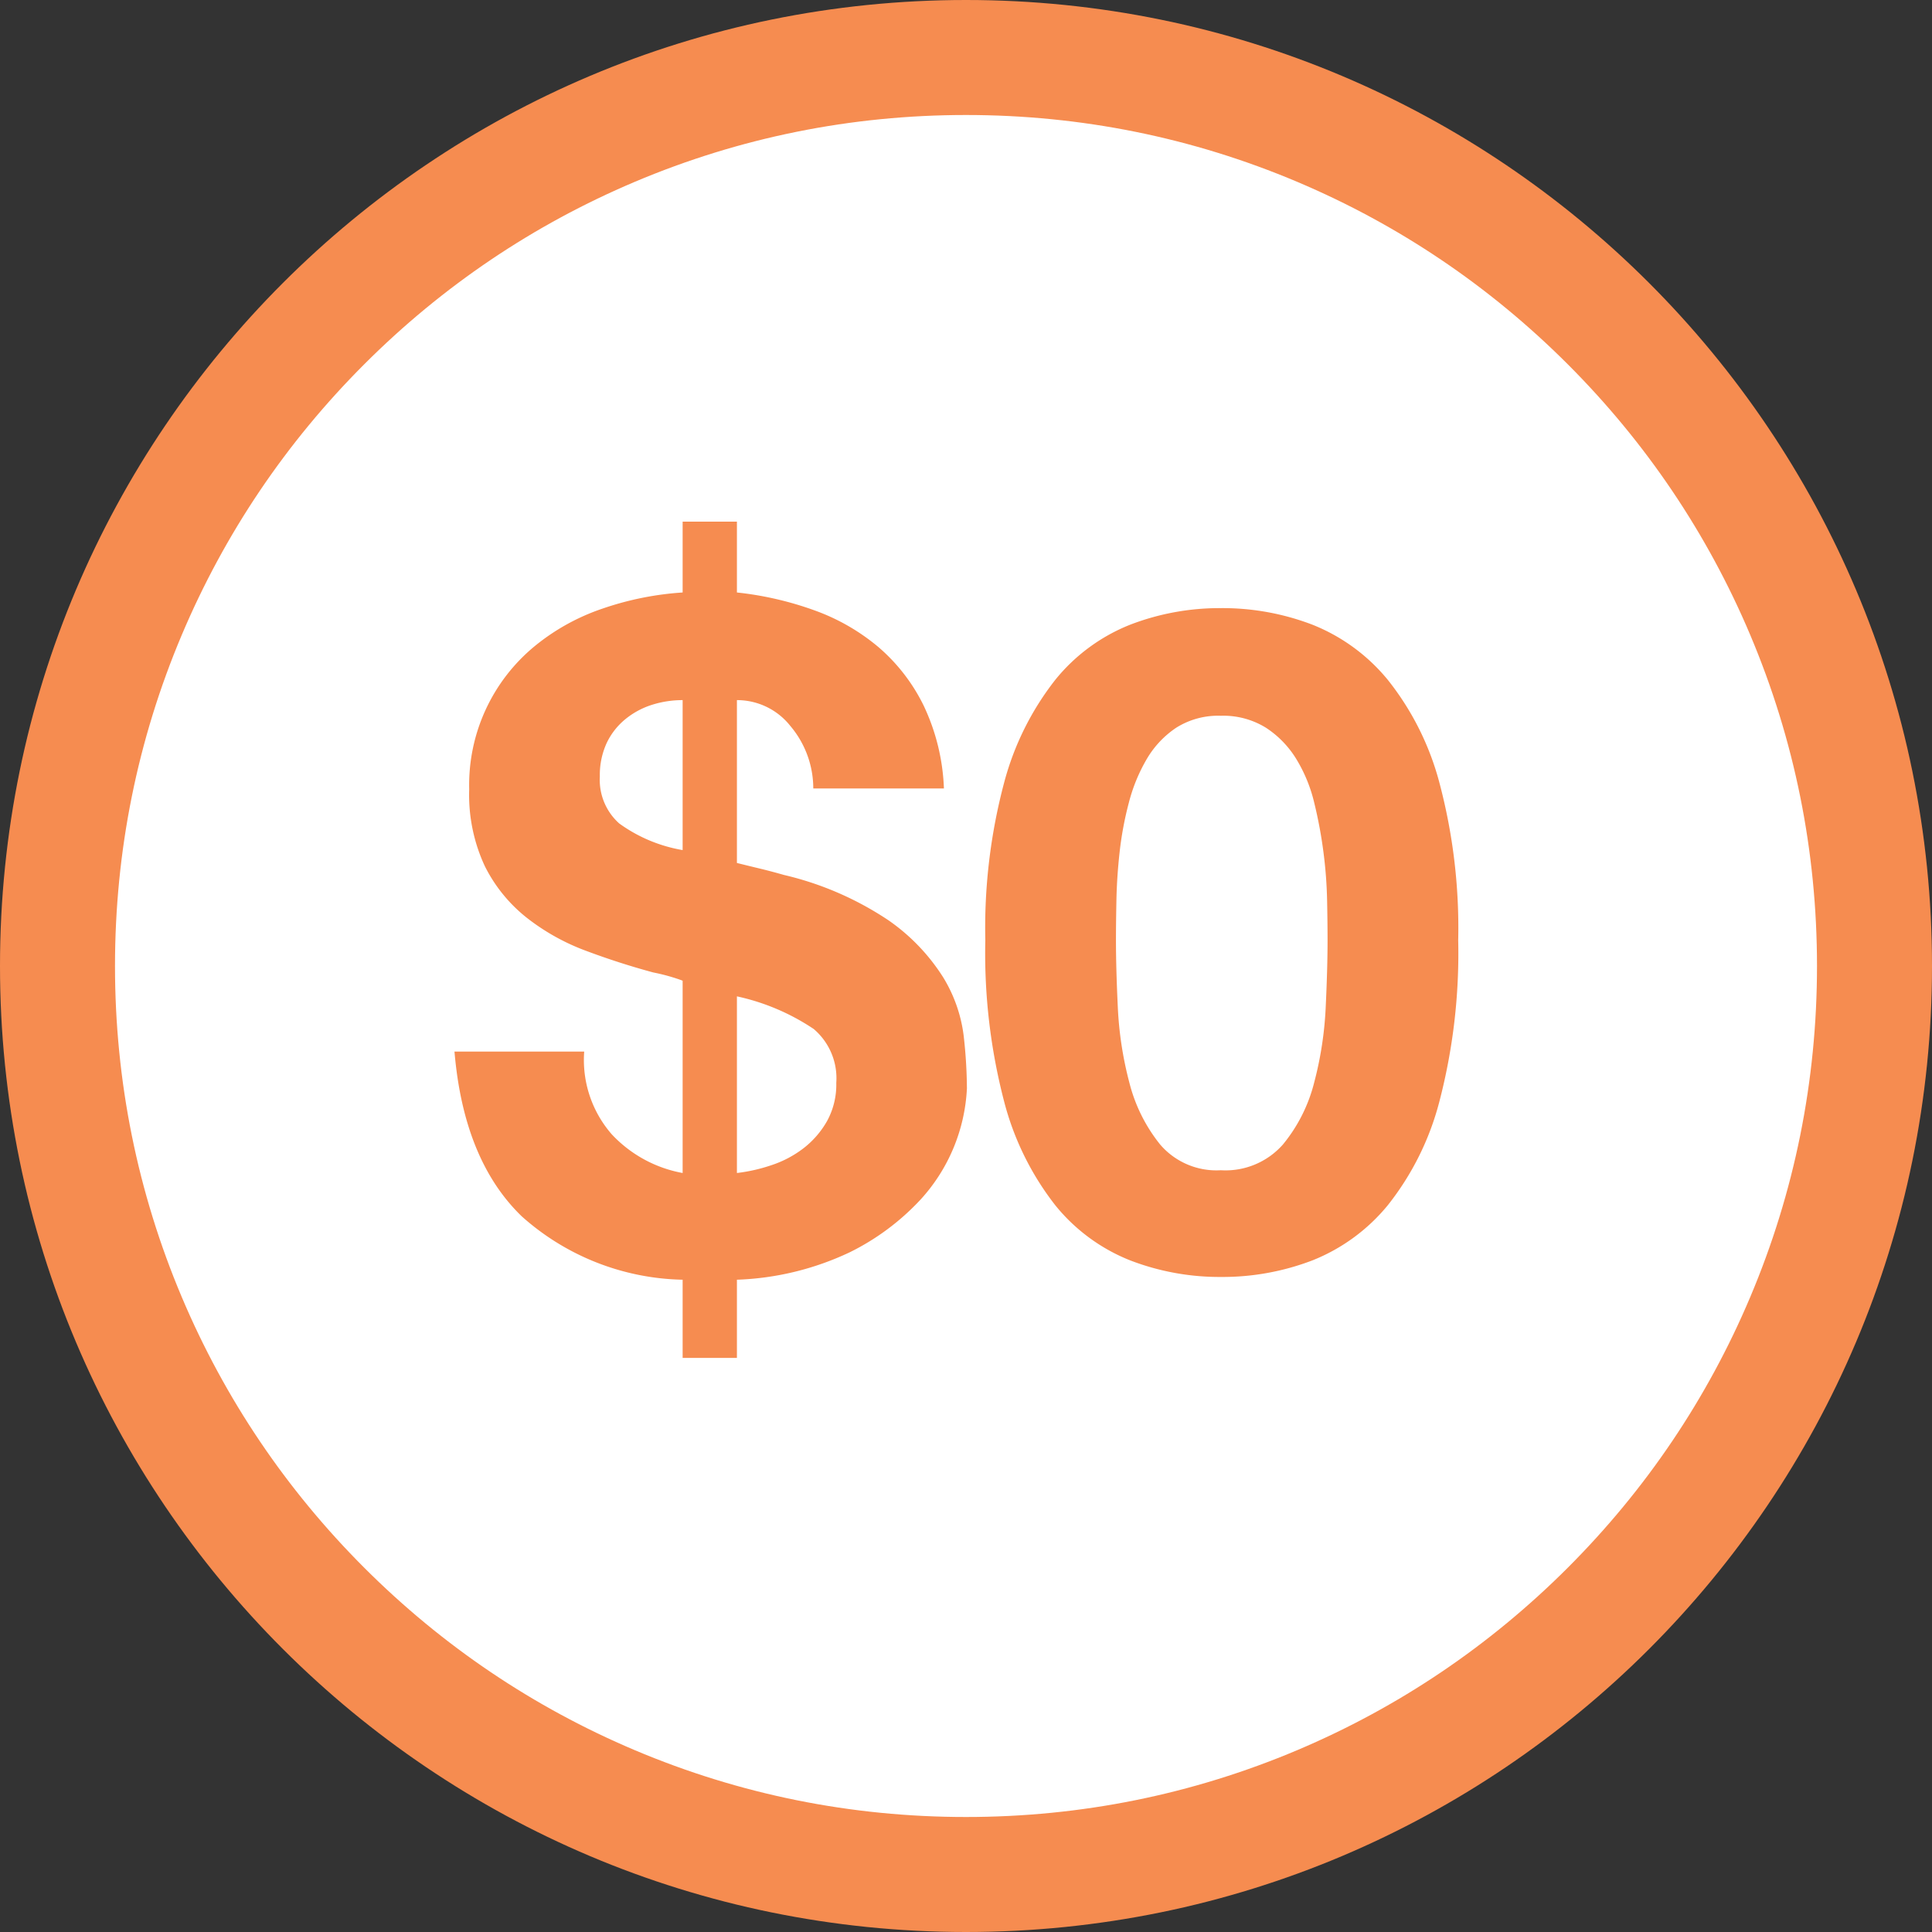 <svg xmlns="http://www.w3.org/2000/svg" width="84" height="84" viewBox="0 0 84 84">
  <rect x="0" y="0" width="84" height="84" fill="#333333" stroke="none"/>
  <g id="Group_58" data-name="Group 58" transform="translate(-238 -628)">
    <g id="Path_179" data-name="Path 179" transform="translate(238 628)" fill="#fff">
      <path d="M 42 81.5 C 36.666 81.5 31.494 80.456 26.626 78.397 C 21.922 76.408 17.698 73.559 14.069 69.931 C 10.441 66.302 7.592 62.078 5.603 57.374 C 3.544 52.506 2.5 47.334 2.5 42 C 2.5 36.666 3.544 31.494 5.603 26.626 C 7.592 21.922 10.441 17.698 14.069 14.069 C 17.698 10.441 21.922 7.592 26.626 5.603 C 31.494 3.544 36.666 2.5 42 2.5 C 47.334 2.5 52.506 3.544 57.374 5.603 C 62.078 7.592 66.302 10.441 69.931 14.069 C 73.559 17.698 76.408 21.922 78.397 26.626 C 80.456 31.494 81.5 36.666 81.5 42 C 81.5 47.334 80.456 52.506 78.397 57.374 C 76.408 62.078 73.559 66.302 69.931 69.931 C 66.302 73.559 62.078 76.408 57.374 78.397 C 52.506 80.456 47.334 81.5 42 81.5 Z" stroke="none"/>
      <path d="M 42 5 C 37.003 5 32.158 5.978 27.599 7.906 C 23.194 9.769 19.237 12.437 15.837 15.837 C 12.437 19.237 9.769 23.194 7.906 27.599 C 5.978 32.158 5 37.003 5 42 C 5 46.997 5.978 51.842 7.906 56.401 C 9.769 60.806 12.437 64.763 15.837 68.163 C 19.237 71.563 23.194 74.231 27.599 76.094 C 32.158 78.022 37.003 79 42 79 C 46.997 79 51.842 78.022 56.401 76.094 C 60.806 74.231 64.763 71.563 68.163 68.163 C 71.563 64.763 74.231 60.806 76.094 56.401 C 78.022 51.842 79 46.997 79 42 C 79 37.003 78.022 32.158 76.094 27.599 C 74.231 23.194 71.563 19.237 68.163 15.837 C 64.763 12.437 60.806 9.769 56.401 7.906 C 51.842 5.978 46.997 5 42 5 M 42 0 C 65.196 0 84 18.804 84 42 C 84 65.196 65.196 84 42 84 C 18.804 84 0 65.196 0 42 C 0 18.804 18.804 0 42 0 Z" stroke="none" fill="#f68c50"/>
    </g>
    <path id="Path_178" data-name="Path 178" d="M25.4,29.72H19.76q.4,4.72,2.92,7.16a10.808,10.808,0,0,0,7,2.76v3.4h2.36v-3.4a12.454,12.454,0,0,0,4.92-1.2,10.593,10.593,0,0,0,3.06-2.28,7.711,7.711,0,0,0,2.02-4.84,21.215,21.215,0,0,0-.14-2.28,6.359,6.359,0,0,0-.9-2.56,8.641,8.641,0,0,0-2.36-2.46,13.826,13.826,0,0,0-4.56-1.98q-.56-.16-1.06-.28t-.98-.24V14.44a2.953,2.953,0,0,1,2.32,1.12,4.207,4.207,0,0,1,1,2.72h5.68a9.169,9.169,0,0,0-.88-3.6,7.95,7.95,0,0,0-1.96-2.54,9.079,9.079,0,0,0-2.78-1.6,14.381,14.381,0,0,0-3.38-.78V6.68H29.68V9.76a13.333,13.333,0,0,0-3.48.7,9.4,9.4,0,0,0-2.96,1.64,7.813,7.813,0,0,0-2.84,6.22,7.339,7.339,0,0,0,.68,3.34A6.643,6.643,0,0,0,22.9,23.9a9.533,9.533,0,0,0,2.58,1.44q1.44.54,2.92.94.4.08.74.18t.54.18V35a5.587,5.587,0,0,1-3.08-1.68A4.914,4.914,0,0,1,25.4,29.72ZM32.04,35V27.32a9.66,9.66,0,0,1,3.34,1.42,2.81,2.81,0,0,1,.98,2.34,3.291,3.291,0,0,1-.4,1.66,3.959,3.959,0,0,1-1.02,1.18,4.689,4.689,0,0,1-1.4.74A7.3,7.3,0,0,1,32.04,35ZM29.68,14.44v6.52a6.567,6.567,0,0,1-2.76-1.16,2.541,2.541,0,0,1-.84-2.04,3.319,3.319,0,0,1,.3-1.46,2.994,2.994,0,0,1,.82-1.04,3.483,3.483,0,0,1,1.16-.62A4.4,4.4,0,0,1,29.68,14.44ZM48.52,24.88q0-.72.02-1.74t.14-2.1a14.743,14.743,0,0,1,.4-2.14,7.377,7.377,0,0,1,.78-1.9,4.173,4.173,0,0,1,1.28-1.36,3.422,3.422,0,0,1,1.94-.52,3.521,3.521,0,0,1,1.96.52A4.291,4.291,0,0,1,56.36,17a6.545,6.545,0,0,1,.78,1.9,19.5,19.5,0,0,1,.4,2.14,19.278,19.278,0,0,1,.16,2.1q.02,1.02.02,1.74,0,1.2-.08,2.9a15.583,15.583,0,0,1-.5,3.28,6.885,6.885,0,0,1-1.36,2.7,3.327,3.327,0,0,1-2.7,1.12,3.221,3.221,0,0,1-2.64-1.12,7.038,7.038,0,0,1-1.34-2.7,15.583,15.583,0,0,1-.5-3.28Q48.52,26.08,48.52,24.88Zm-5.68,0a25.543,25.543,0,0,0,.82,7.02,12.346,12.346,0,0,0,2.22,4.5,7.961,7.961,0,0,0,3.26,2.4,10.818,10.818,0,0,0,3.94.72,10.928,10.928,0,0,0,3.98-.72,8.107,8.107,0,0,0,3.28-2.4,12.152,12.152,0,0,0,2.24-4.5,25.543,25.543,0,0,0,.82-7.02,24.581,24.581,0,0,0-.82-6.86,12.162,12.162,0,0,0-2.24-4.46,8.107,8.107,0,0,0-3.28-2.4,10.928,10.928,0,0,0-3.98-.72,10.818,10.818,0,0,0-3.94.72,7.961,7.961,0,0,0-3.26,2.4,12.357,12.357,0,0,0-2.22,4.46A24.581,24.581,0,0,0,42.84,24.88Z" transform="translate(238 644)" fill="#f68c50"/>
  </g>
</svg>

